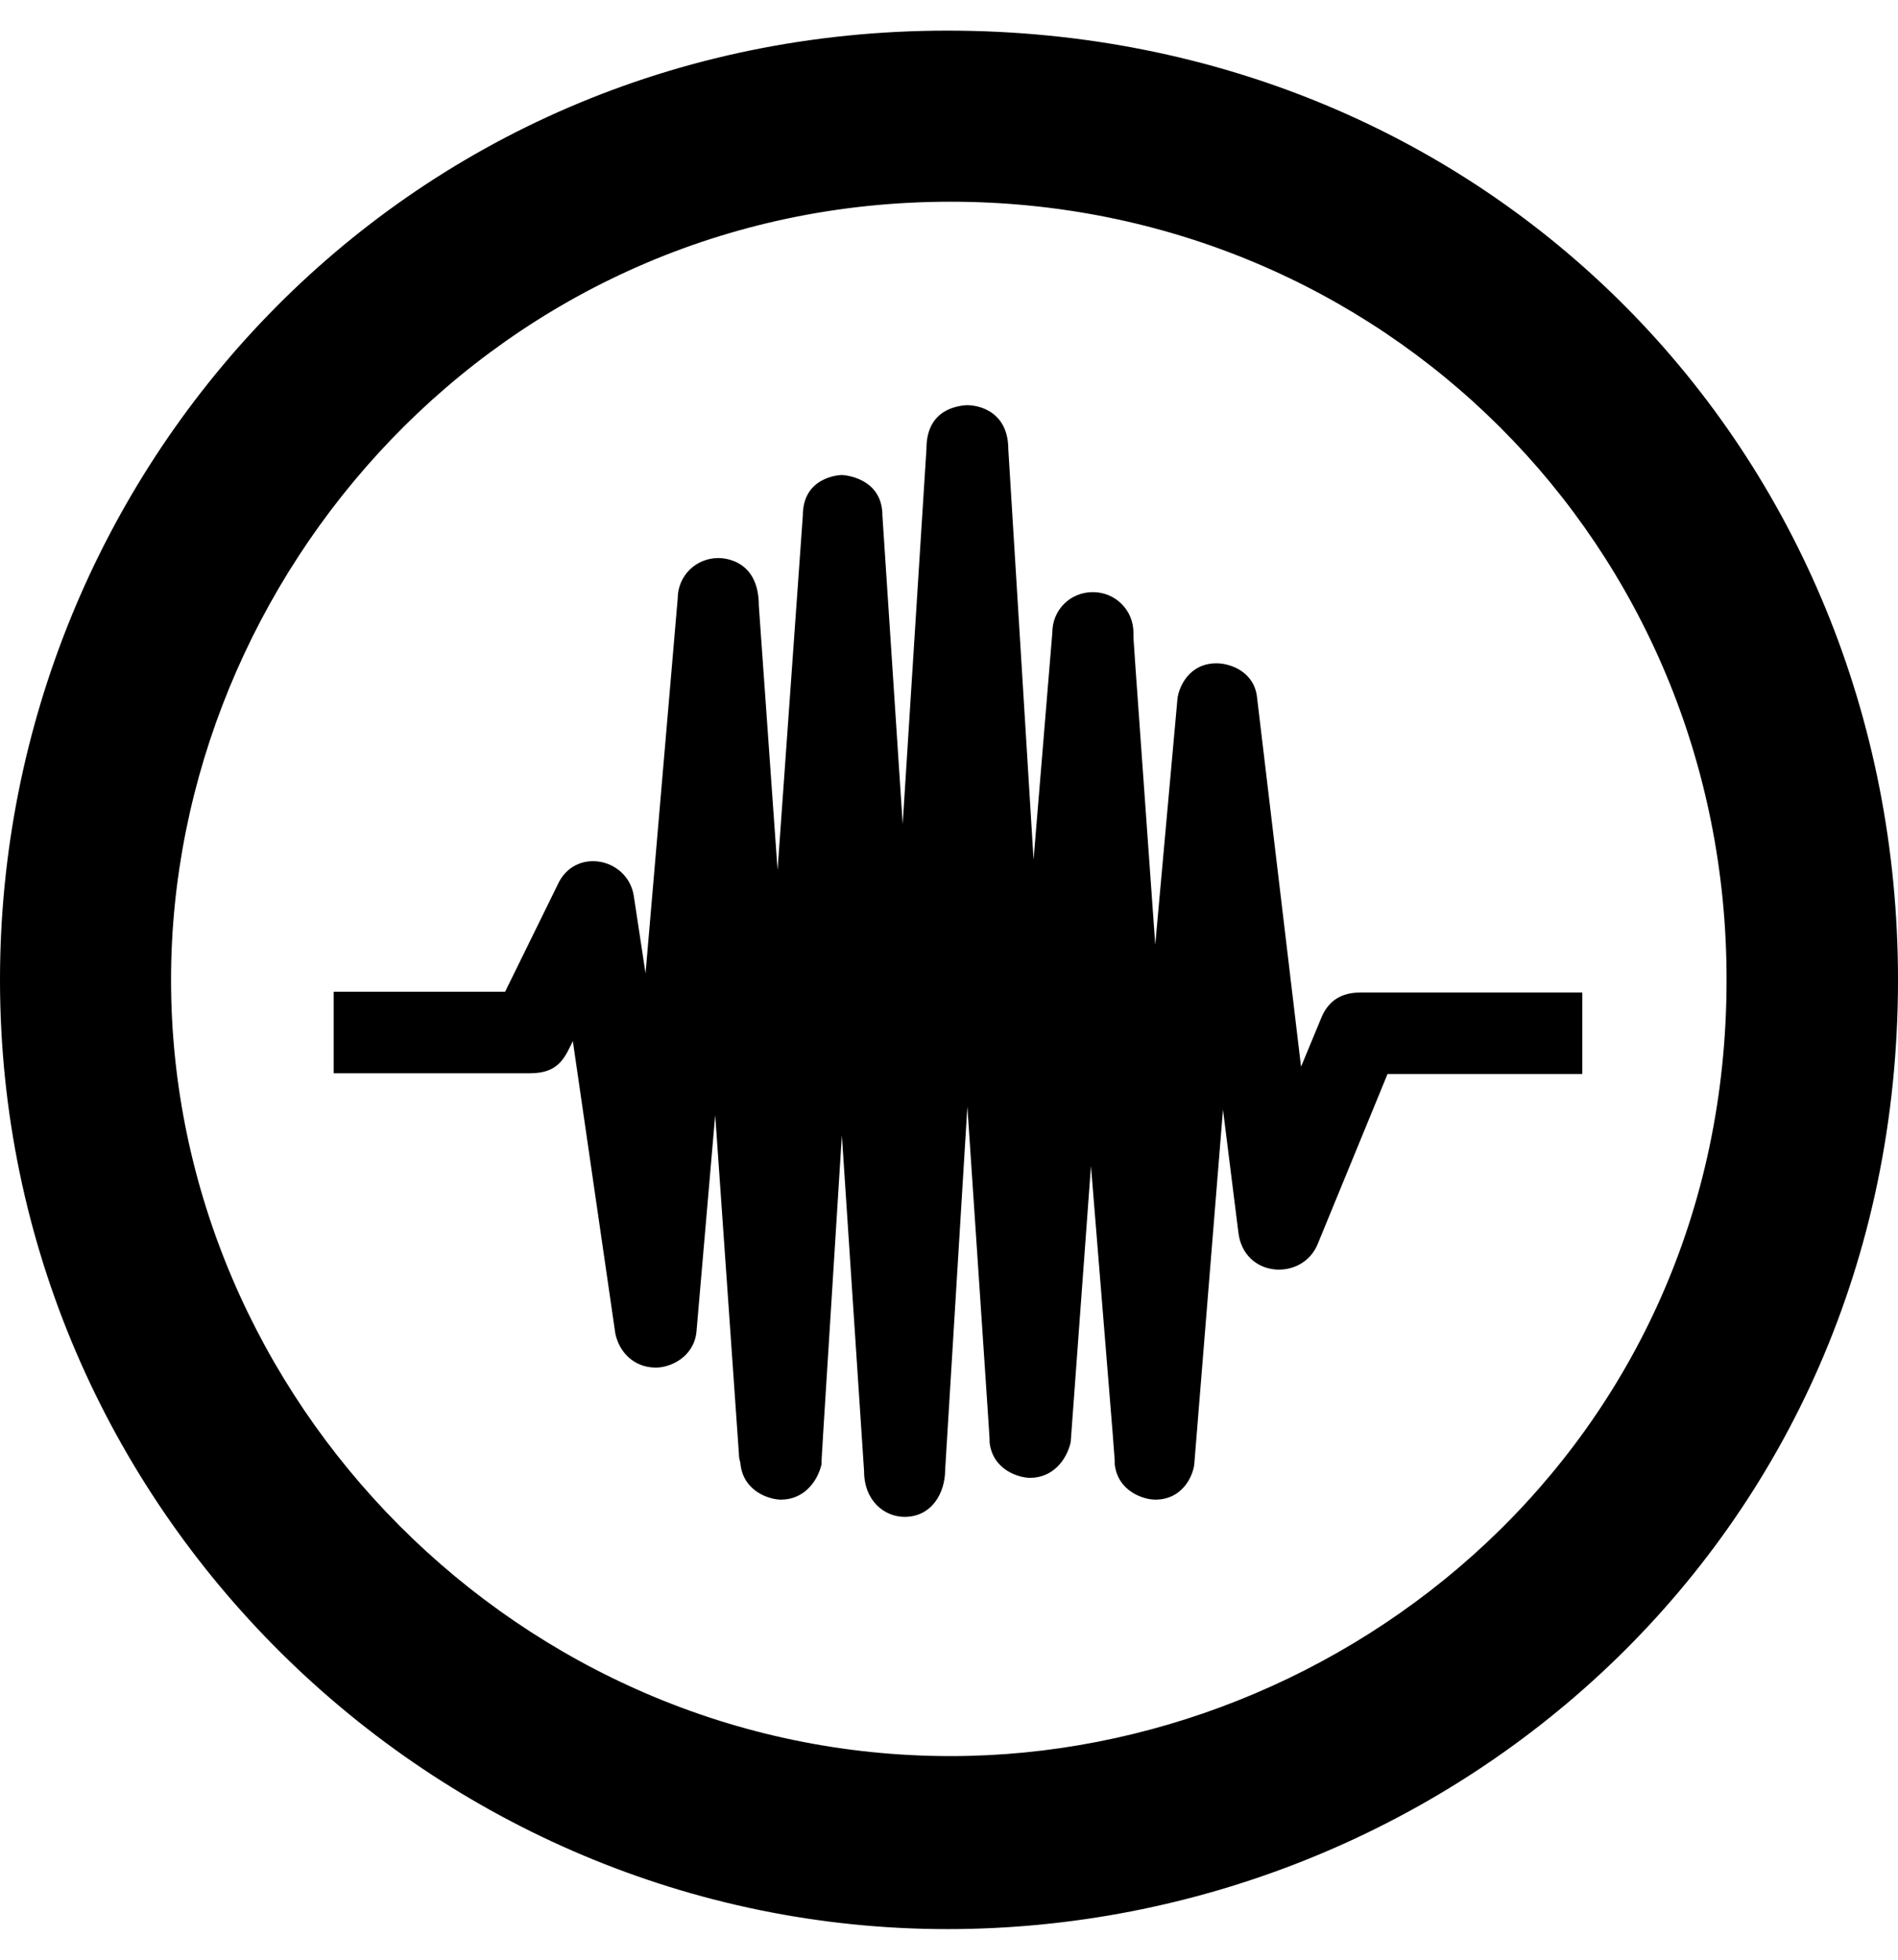 <svg xmlns="http://www.w3.org/2000/svg" viewBox="0 0 496 512"><path d="M247.6 8C389.4 8 496 118.1 496 256c0 147.1-118.5 248-248.4 248C113.6 504 0 394.5 0 256 0 123.1 104.7 8 247.6 8zm.8 44.7C130.2 52.7 44.7 150.6 44.7 256c0 109.8 91.2 202.8 203.7 202.8 103.2 0 202.8-81.1 202.8-202.8.1-113.8-90.2-203.3-202.8-203.3zm3.6 53.2c2.8-.3 11.5 1 11.5 11.5l6.6 107.2 4.9-59.3c0-6 4.7-10.6 10.6-10.6 5.9 0 10.6 4.7 10.6 10.6 0 2.5-.5-5.7 5.7 81.5l5.8-64.2c.3-2.9 2.9-9.3 10.2-9.3 3.8 0 9.9 2.3 10.6 8.9l11.5 96.5 5.3-12.8c1.8-4.4 5.2-6.6 10.2-6.6h58v21.3h-50.9l-18.2 44.3c-3.9 9.9-19.5 9.1-20.8-3.1l-4-31.9-7.5 92.6c-.3 3-3 9.3-10.2 9.3-3 0-9.8-2.1-10.6-9.3 0-1.9.6 5.8-6.2-77.9l-5.3 72.2c-1.1 4.8-4.8 9.3-10.6 9.3-2.9 0-9.8-2-10.6-9.3 0-1.9.5 6.7-5.8-87.7l-5.8 94.8c0 6.3-3.6 12.4-10.6 12.4-5.2 0-10.6-4.1-10.6-12l-5.8-87.7c-5.8 92.5-5.3 84-5.3 85.9-1.1 4.8-4.8 9.3-10.6 9.3-3 0-9.8-2.1-10.6-9.3 0-.7-.4-1.1-.4-2.6l-6.2-88.6L182 348c-.7 6.5-6.7 9.3-10.6 9.3-5.8 0-9.6-4.1-10.6-8.9L149.7 272c-2 4-3.5 8.4-11.1 8.4H87.2v-21.3H132l13.7-27.9c4.4-9.9 18.2-7.2 19.9 2.7l3.1 20.4 8.4-97.9c0-6 4.8-10.6 10.6-10.6.5 0 10.6-.2 10.6 12.4l4.9 69.1 6.6-92.6c0-10.1 9.5-10.6 10.2-10.6.6 0 10.6.7 10.6 10.6l5.3 80.6 6.2-97.9c.1-1.1-.6-10.3 9.9-11.5z"/></svg>
<!--
Font Awesome Free 5.1.0 by @fontawesome - https://fontawesome.com
License - https://fontawesome.com/license (Icons: CC BY 4.0, Fonts: SIL OFL 1.1, Code: MIT License)
-->